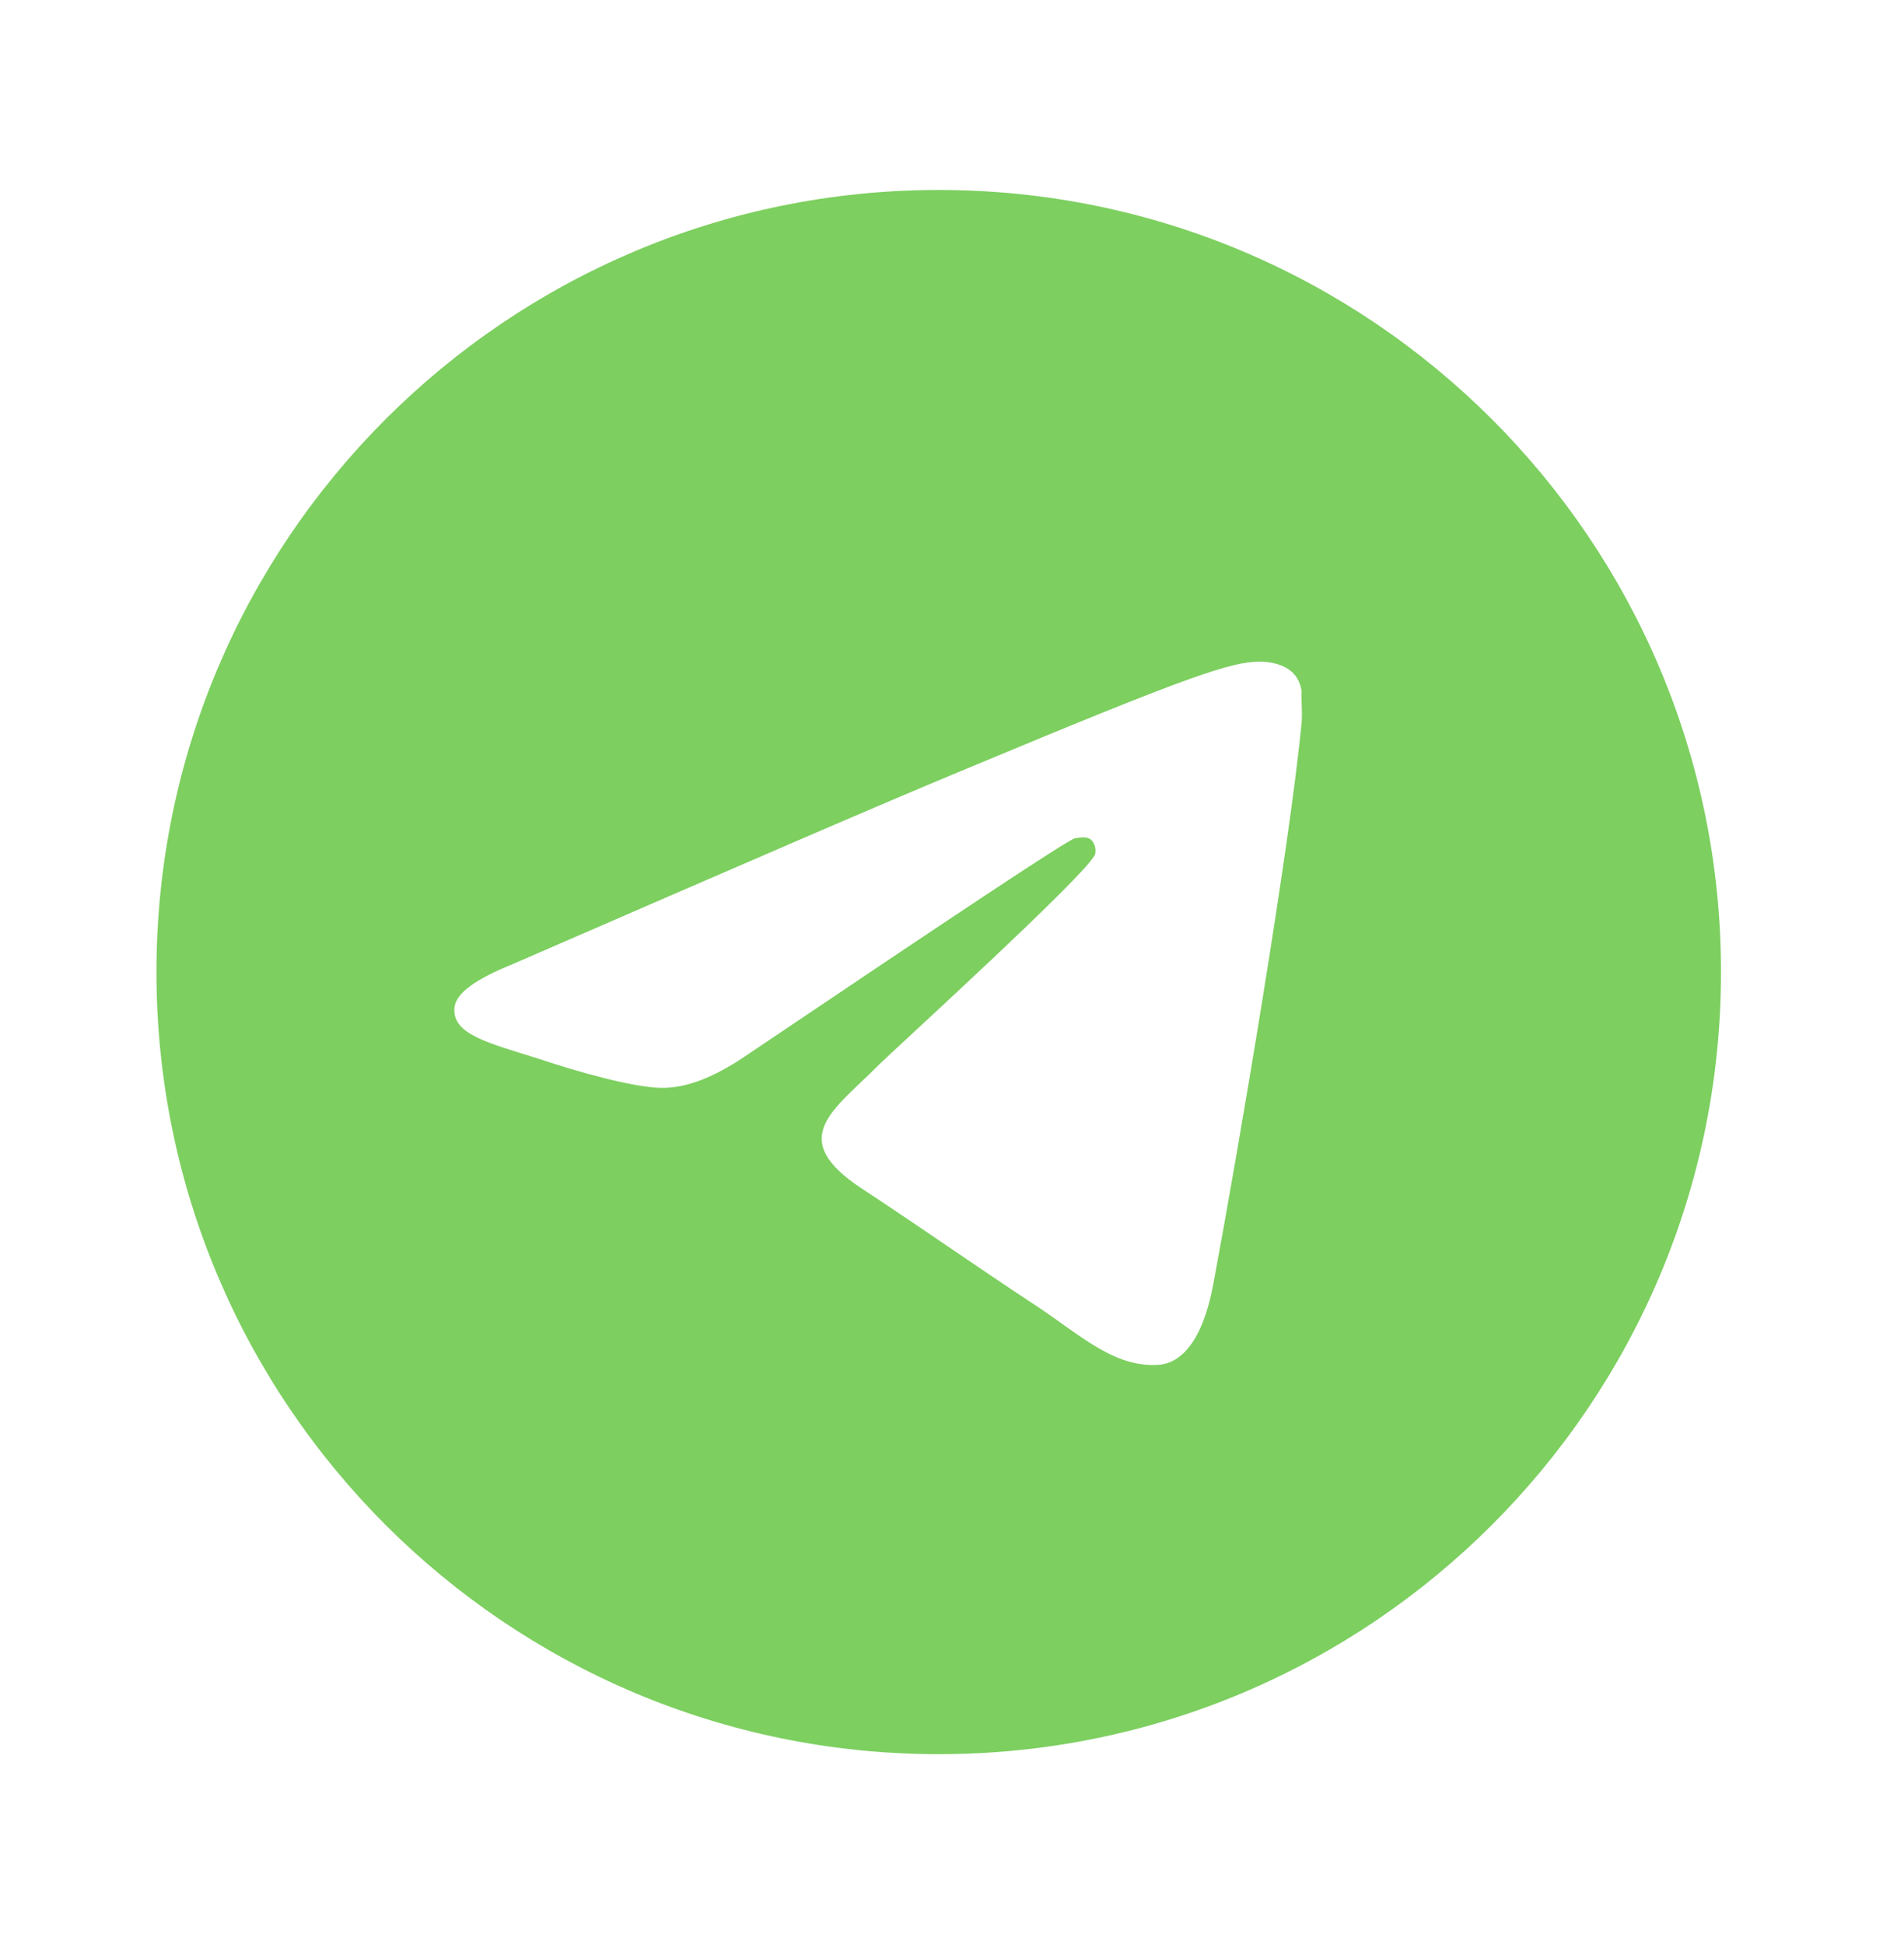 <?xml version="1.0" encoding="UTF-8"?> <svg xmlns="http://www.w3.org/2000/svg" width="47" height="48" viewBox="0 0 47 48" fill="none"><path d="M23.172 4.69C12.513 4.69 3.862 13.341 3.862 24C3.862 34.659 12.513 43.31 23.172 43.31C33.832 43.31 42.483 34.659 42.483 24C42.483 13.341 33.832 4.69 23.172 4.69ZM32.132 17.821C31.843 20.872 30.588 28.287 29.95 31.705C29.68 33.153 29.139 33.636 28.637 33.694C27.517 33.79 26.668 32.96 25.586 32.245C23.887 31.125 22.921 30.43 21.28 29.349C19.368 28.094 20.604 27.399 21.705 26.279C21.994 25.989 26.938 21.49 27.035 21.084C27.048 21.023 27.046 20.959 27.029 20.898C27.012 20.838 26.981 20.782 26.938 20.736C26.822 20.64 26.668 20.679 26.532 20.698C26.359 20.736 23.655 22.532 18.383 26.085C17.611 26.607 16.916 26.877 16.298 26.858C15.603 26.839 14.29 26.472 13.305 26.143C12.088 25.757 11.142 25.545 11.219 24.869C11.258 24.521 11.741 24.174 12.648 23.807C18.287 21.355 22.033 19.732 23.906 18.96C29.274 16.72 30.375 16.334 31.109 16.334C31.263 16.334 31.63 16.372 31.862 16.566C32.055 16.72 32.113 16.932 32.132 17.087C32.113 17.203 32.152 17.55 32.132 17.821Z" fill="#7DCF60"></path></svg> 